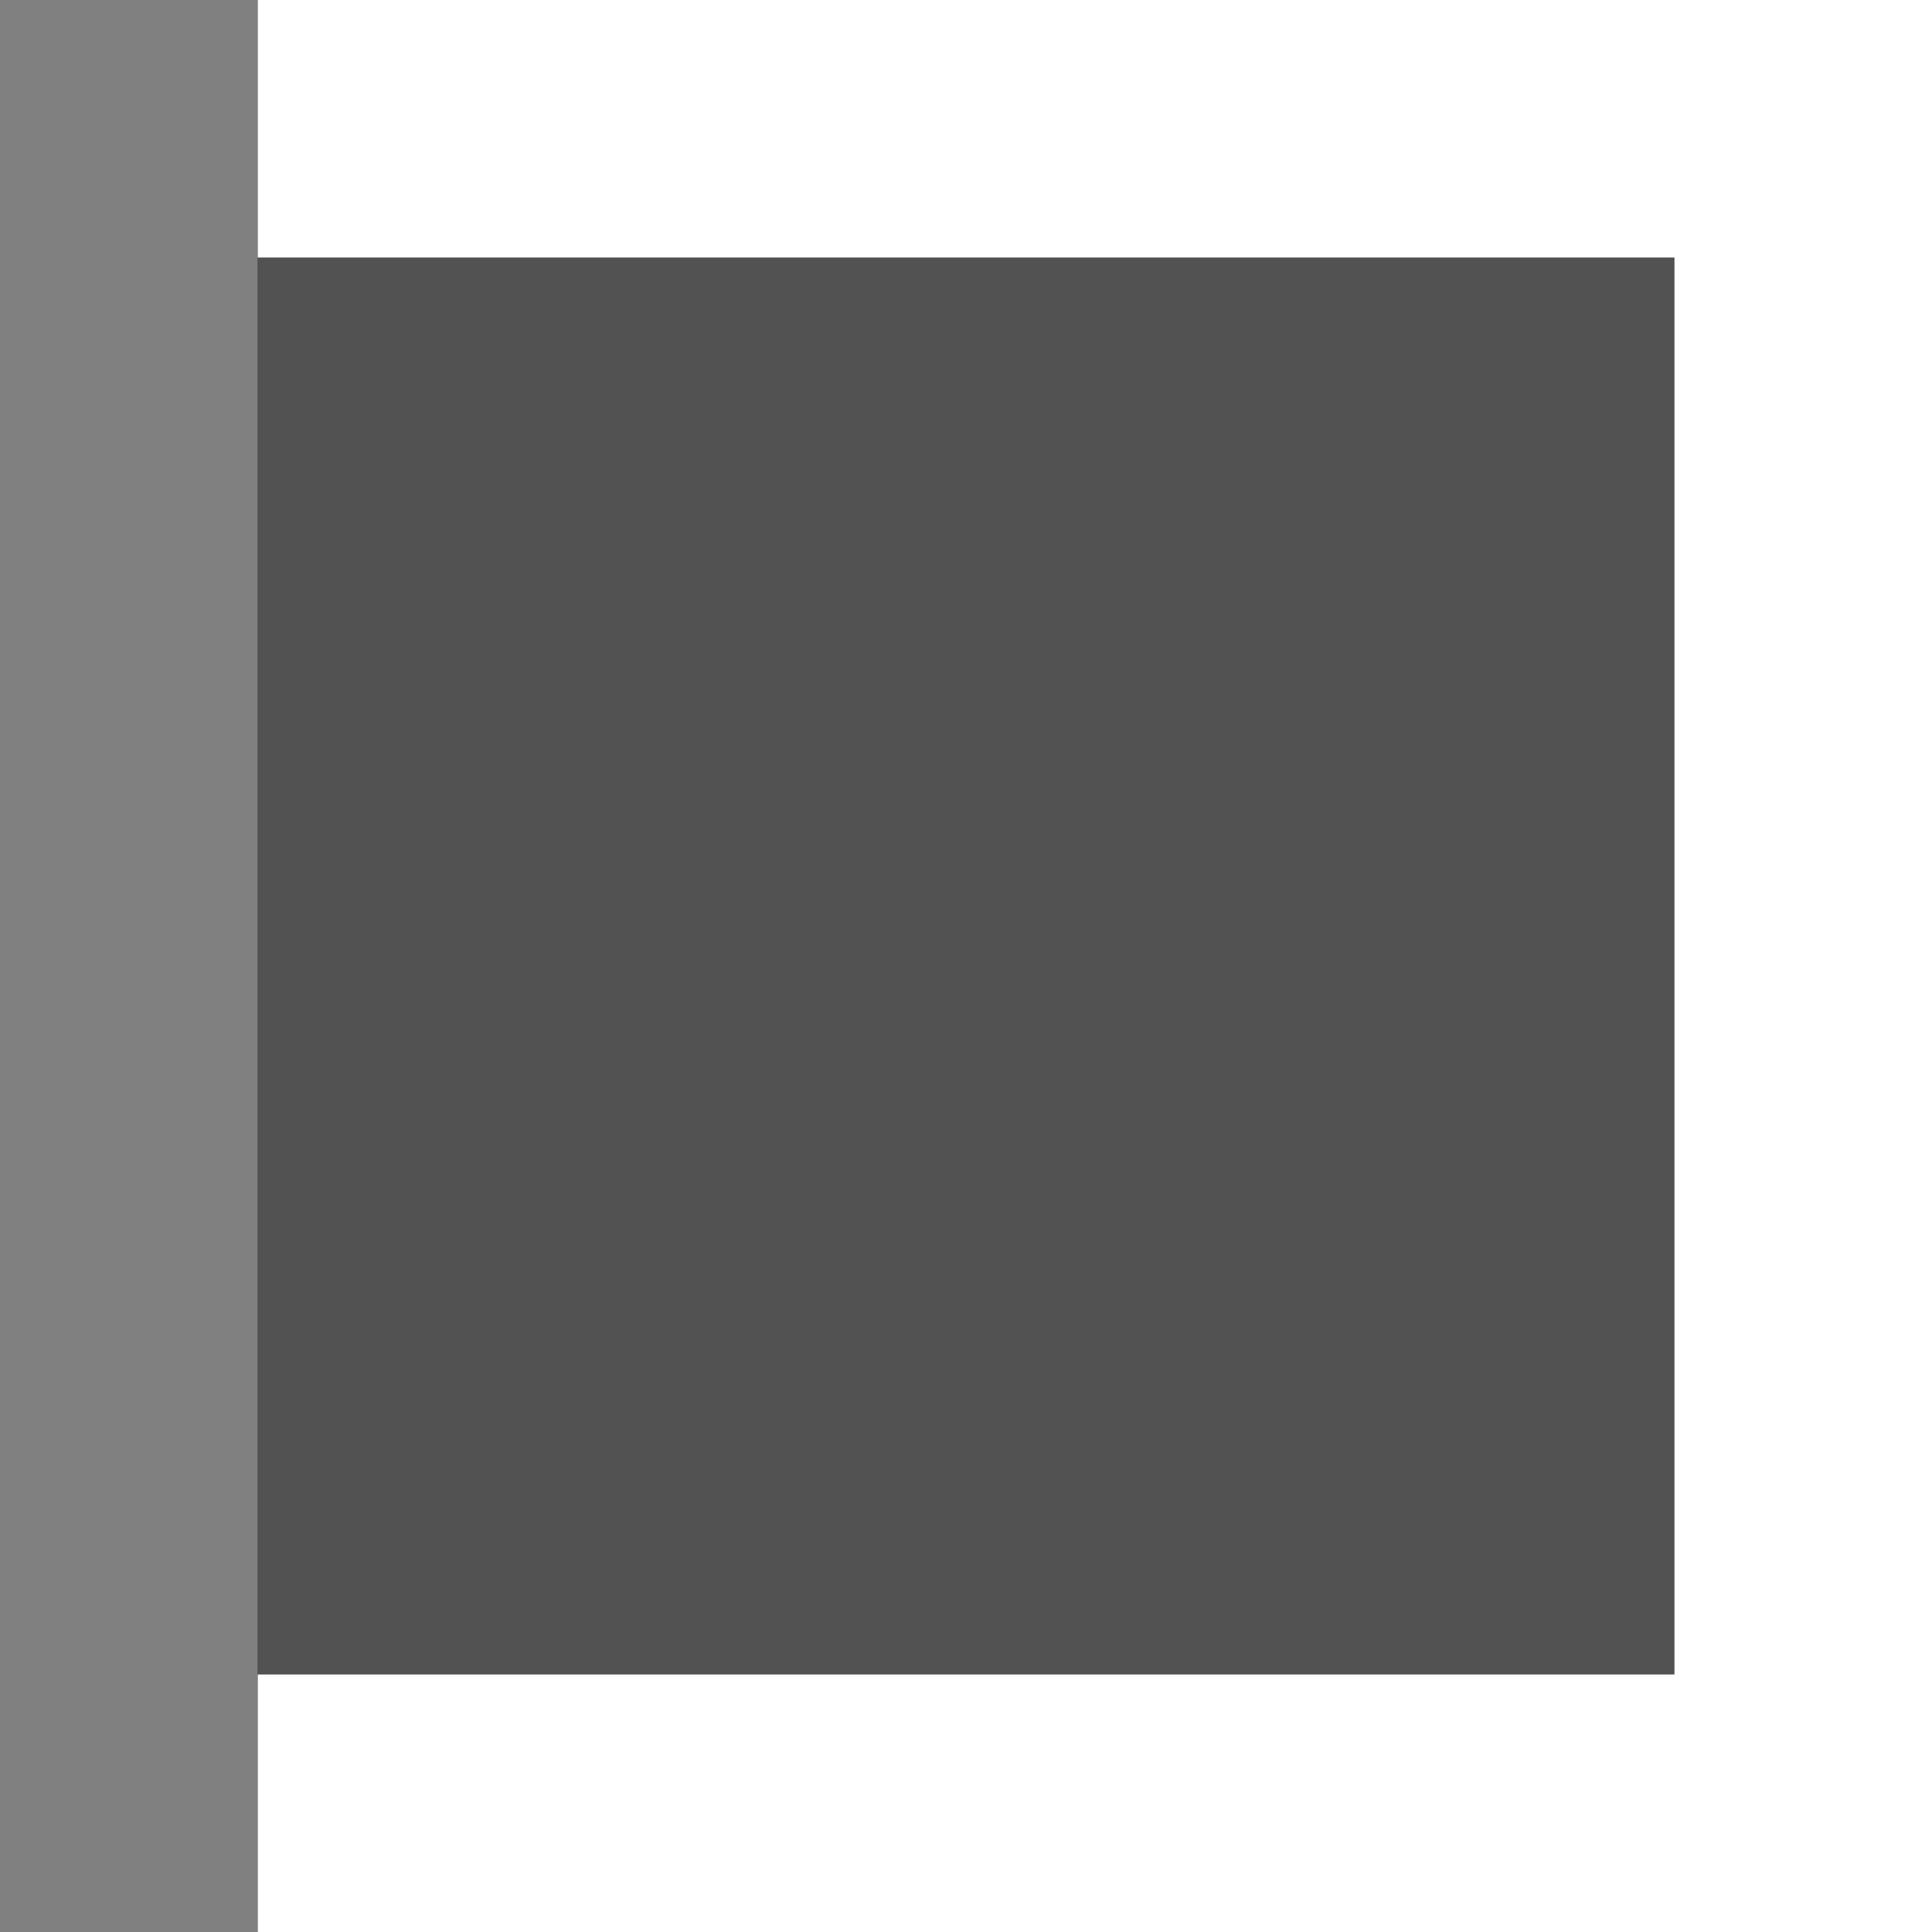 <svg height="15" width="15" xmlns="http://www.w3.org/2000/svg"><rect width="100%" height="100%" fill="#333333" stroke="none"/><path d="m2 0v2h11v11h-11v2h13v-15z" fill="#fff"/><path d="m2 2v11h11v-11z" fill="#808080" opacity=".4" /><path d="m0 0v15h2v-15z" fill="#808080"/></svg>
